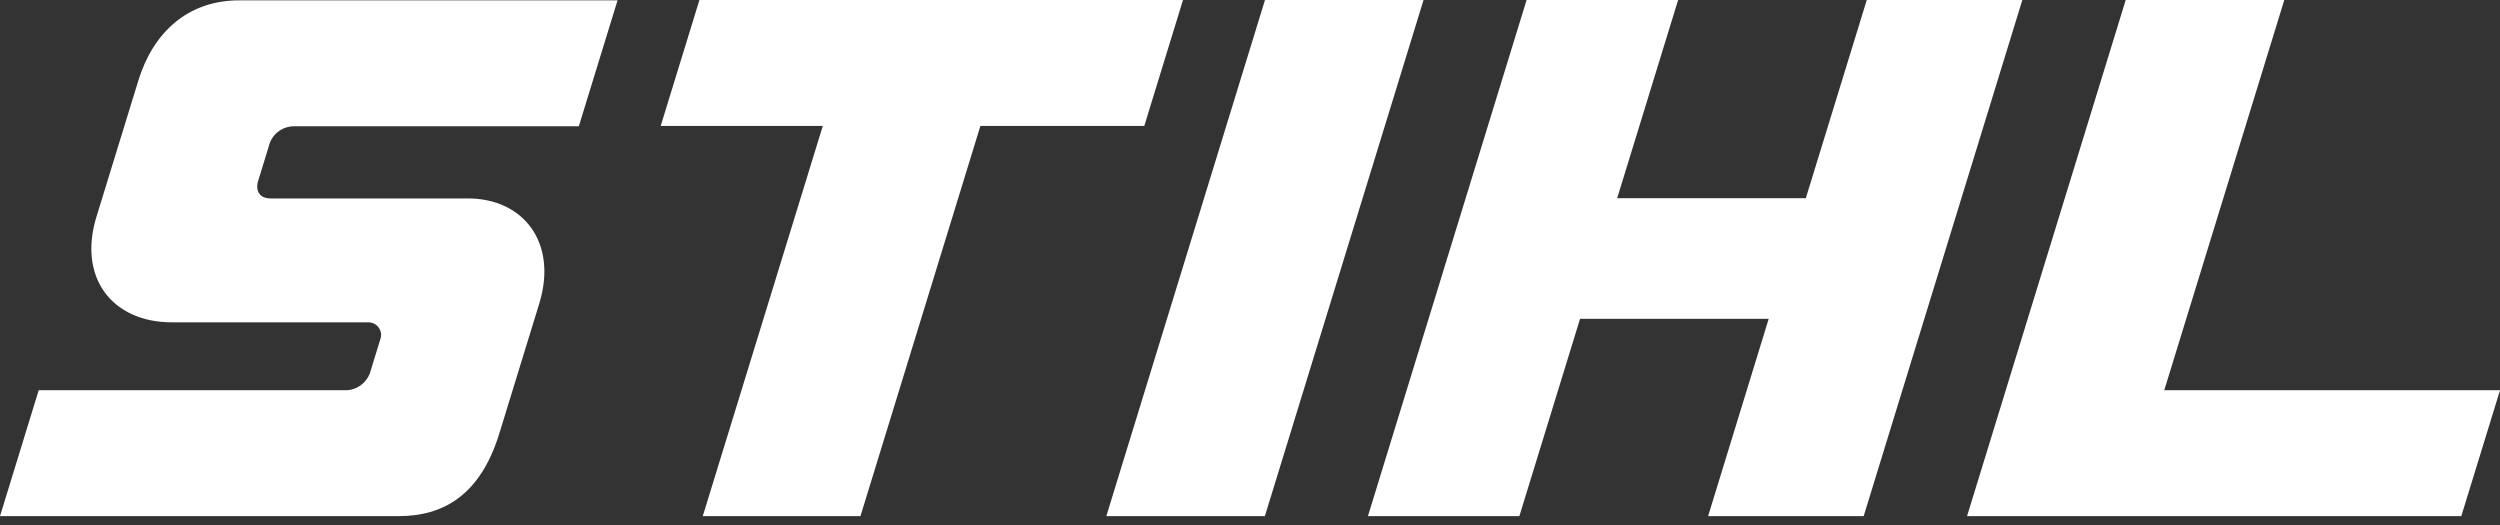 <svg xmlns="http://www.w3.org/2000/svg" width="157" height="33" viewBox="0 0 157 33" fill="none"><rect x="0" y="0" width="157" height="33" fill="#333333" stroke="none"/><path d="M74.292 0H43.924L41.492 7.908H51.672L44.134 32.412H54.037L61.57 7.908H71.861L74.292 0Z" fill="white"></path><path d="M8.696 5.033L6.059 13.607C4.885 17.423 7.023 20.243 10.806 20.243H23.157C23.282 20.246 23.405 20.279 23.515 20.338C23.625 20.398 23.72 20.482 23.791 20.585C23.862 20.687 23.908 20.805 23.925 20.928C23.942 21.051 23.929 21.177 23.888 21.294L23.224 23.453C23.114 23.738 22.927 23.987 22.683 24.173C22.44 24.358 22.15 24.473 21.845 24.505H2.431L0 32.413H25.035C27.804 32.413 30.153 31.14 31.36 27.214L33.864 19.07C35.049 15.215 32.844 12.462 29.394 12.462H16.982C16.295 12.462 16.023 11.966 16.212 11.36L16.876 9.202C16.957 8.837 17.162 8.511 17.457 8.279C17.752 8.047 18.118 7.924 18.494 7.93H36.35L38.782 0.022H15.082C11.698 0 9.587 2.153 8.696 5.033Z" fill="white"></path><path d="M135.916 24.505L143.454 0H133.495L123.531 32.412H154.57L157.002 24.505H135.916Z" fill="white"></path><path d="M117.233 0L113.406 12.445H101.559L105.386 0H95.87L85.906 32.412H95.416L99.227 20.022H111.074L107.269 32.412H117.039L127.003 0H117.233Z" fill="white"></path><path d="M79.441 0L69.477 32.412H79.435L89.399 0H79.441Z" fill="white"></path></svg>